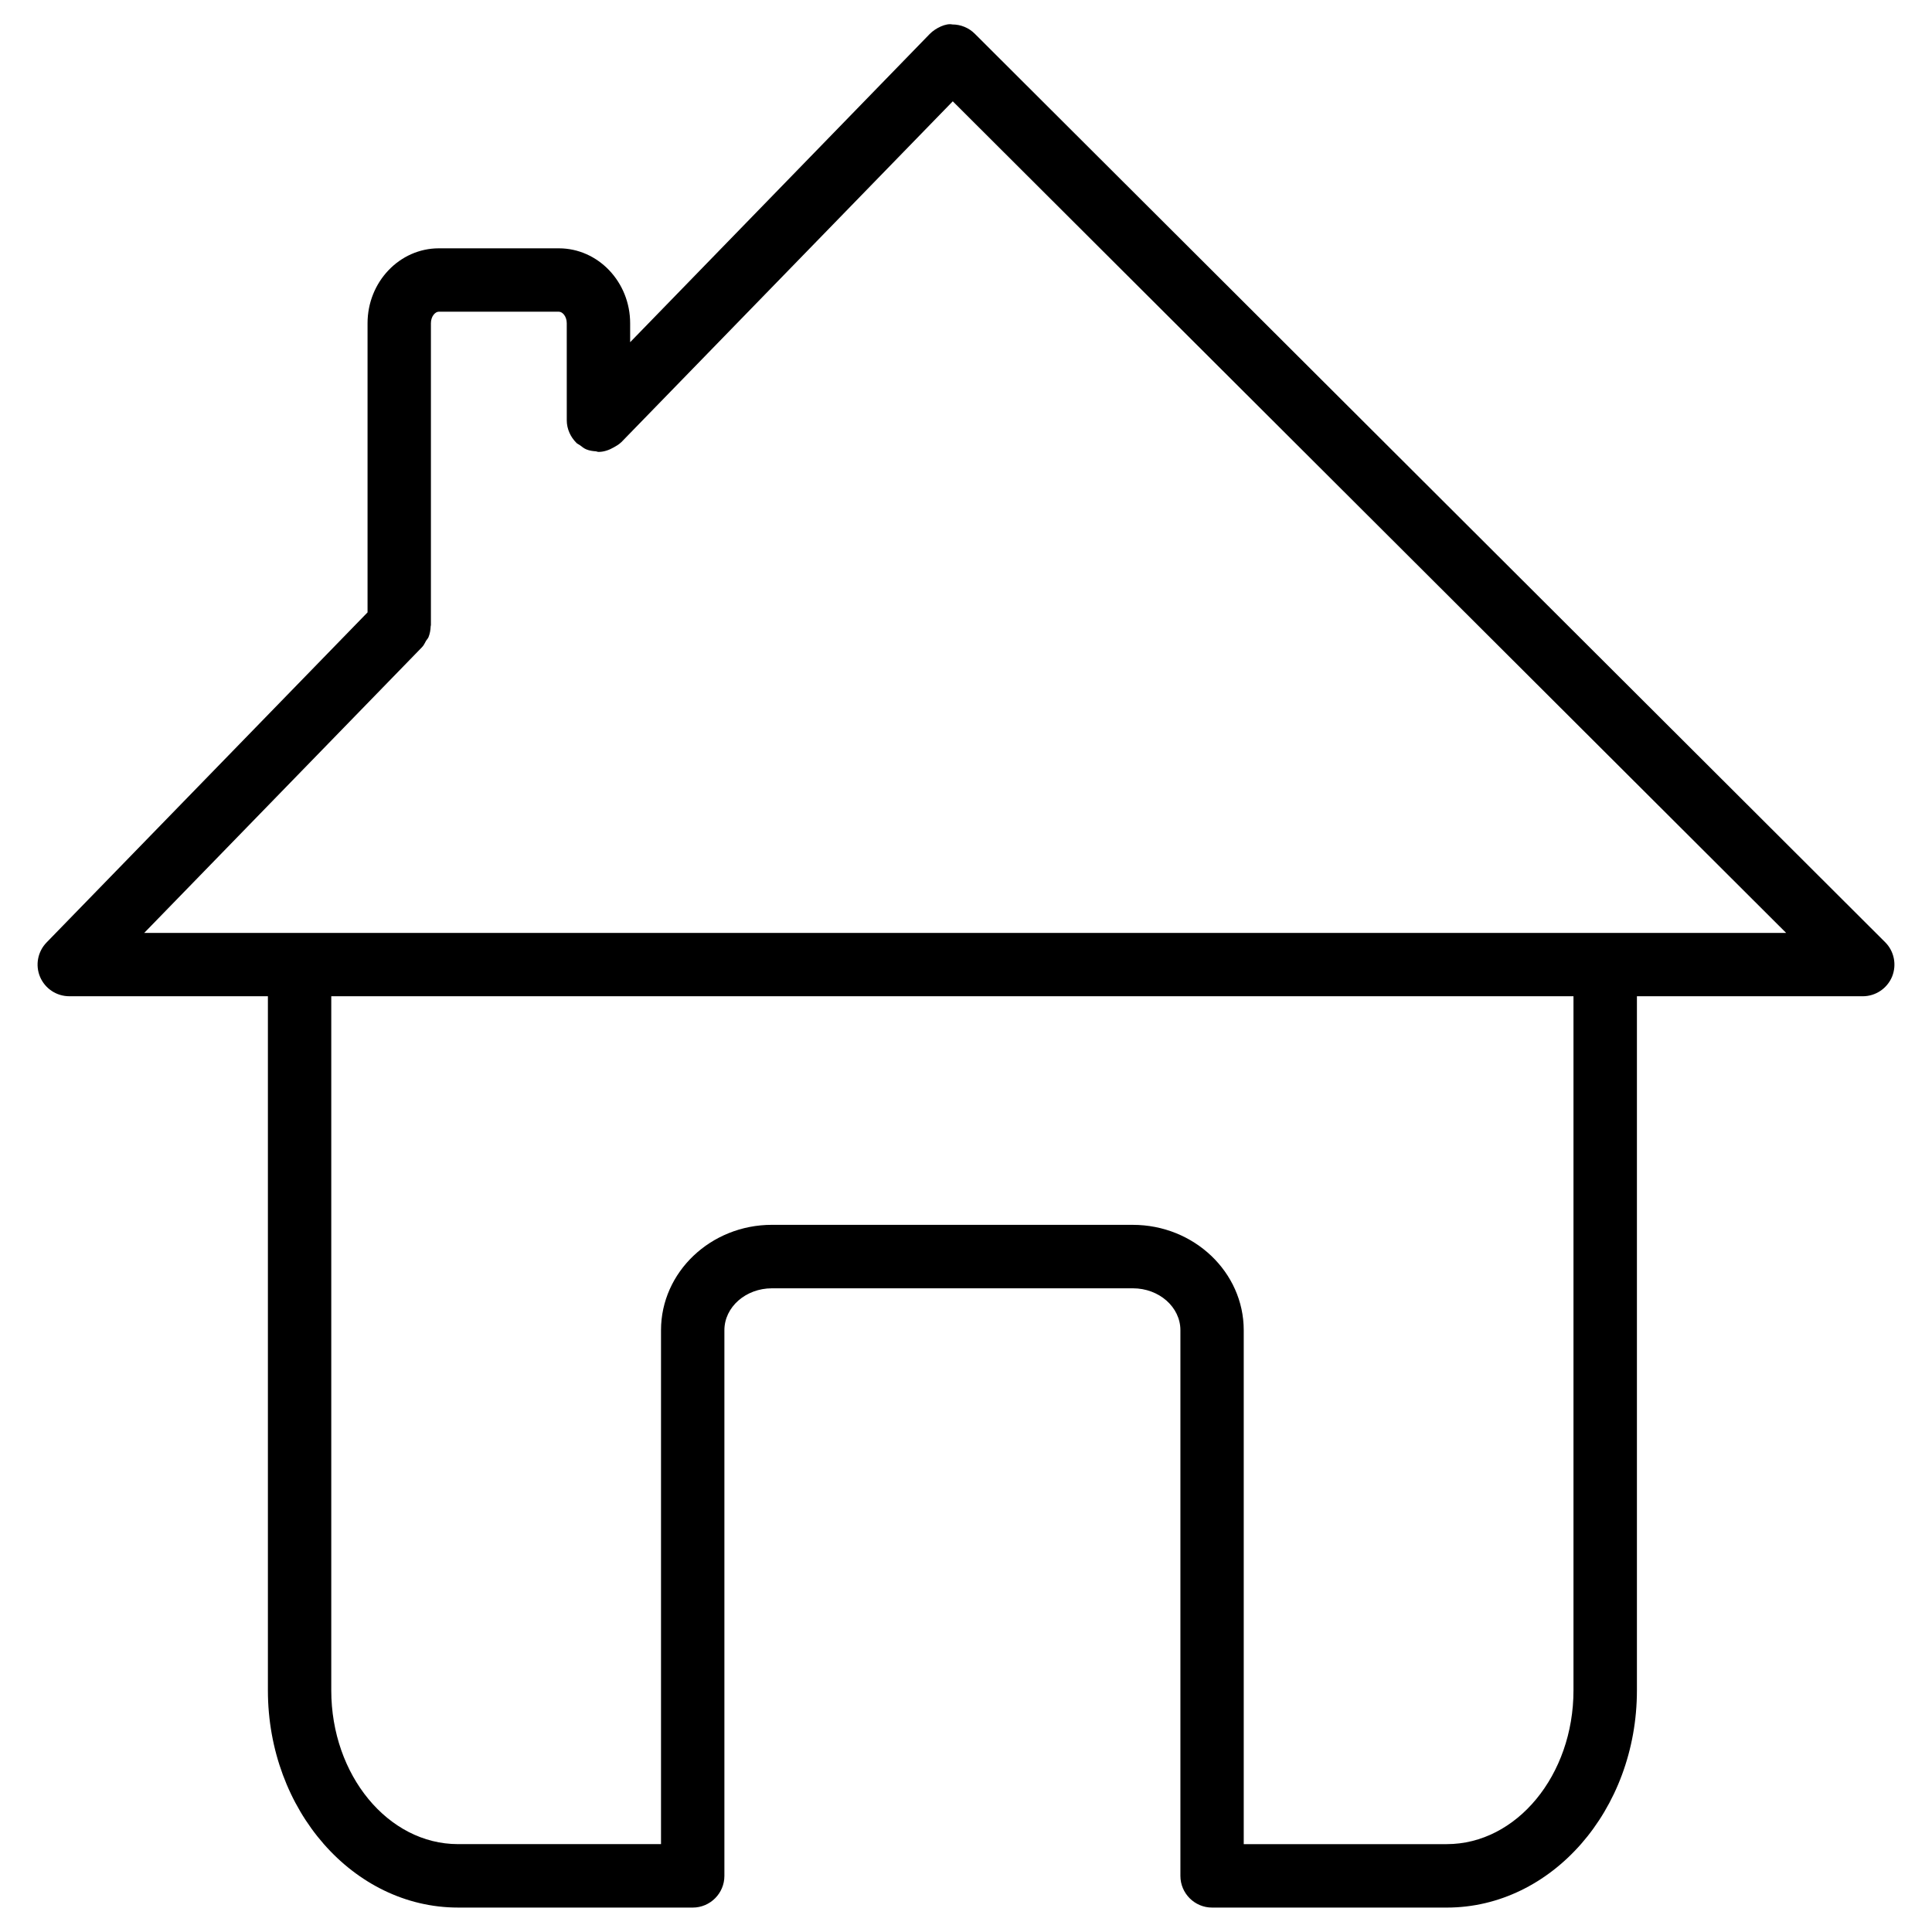 <?xml version="1.0" encoding="UTF-8"?>
<!-- Uploaded to: SVG Repo, www.svgrepo.com, Generator: SVG Repo Mixer Tools -->
<svg fill="#000000" width="800px" height="800px" version="1.1" viewBox="144 144 512 512" xmlns="http://www.w3.org/2000/svg">
 <path d="m643.57 393.68-241.24-240.74c-1.574-1.574-3.715-2.457-5.941-2.457-1.637-0.379-4.43 0.902-6.023 2.539l-79.371 81.664v-5.019c0-10.938-8.48-19.859-18.895-19.859h-31.801c-10.41 0-18.895 8.902-18.895 19.859v76.621l-85.059 87.473c-2.352 2.414-3.043 6.023-1.723 9.133 1.324 3.106 4.367 5.121 7.746 5.121h52.629v183.95c0 31.738 22.609 57.559 50.383 57.559l62.195 0.004c4.641 0 8.398-3.777 8.398-8.398v-144.61c0-6.129 5.648-11.105 12.594-11.105h95.66c6.949 0 12.594 4.977 12.594 11.105v144.61c0 4.641 3.777 8.398 8.398 8.398h62.199c27.773 0 50.383-25.82 50.383-57.559v-183.95h59.848c3.402 0 6.465-2.059 7.766-5.184 1.281-3.152 0.57-6.762-1.844-9.156zm-82.582 198.29c0 22.461-15.074 40.746-33.586 40.746h-53.801v-136.2c0-15.387-13.203-27.918-29.391-27.918l-95.645-0.004c-16.207 0-29.391 12.531-29.391 27.918v136.2h-53.801c-18.516 0-33.586-18.285-33.586-40.746v-183.95h329.2zm-378.76-200.75 73.578-75.676c0.504-0.504 0.777-1.133 1.113-1.742 0.207-0.316 0.48-0.586 0.629-0.922 0.379-0.926 0.547-1.91 0.586-2.898 0-0.105 0.062-0.211 0.062-0.316v-0.039-0.105-79.855c0-1.805 1.113-3.066 2.098-3.066l31.805 0.004c0.988 0 2.098 1.258 2.098 3.066l0.004 25.691v0.043c0 1.133 0.25 2.246 0.715 3.297 0.438 0.984 1.047 1.867 1.805 2.621 0 0 0.02 0.043 0.02 0.043 0.293 0.273 0.652 0.398 0.965 0.629 0.547 0.418 1.07 0.859 1.723 1.113 0.82 0.336 1.68 0.441 2.519 0.504 0.23 0.02 0.418 0.148 0.648 0.148h0.02c1.426 0 2.793-0.484 4.074-1.219 0.672-0.379 1.344-0.758 1.891-1.301 0.02 0 0.043 0 0.043-0.02l87.871-90.371 220.86 220.39h-435.12z"/>
</svg>